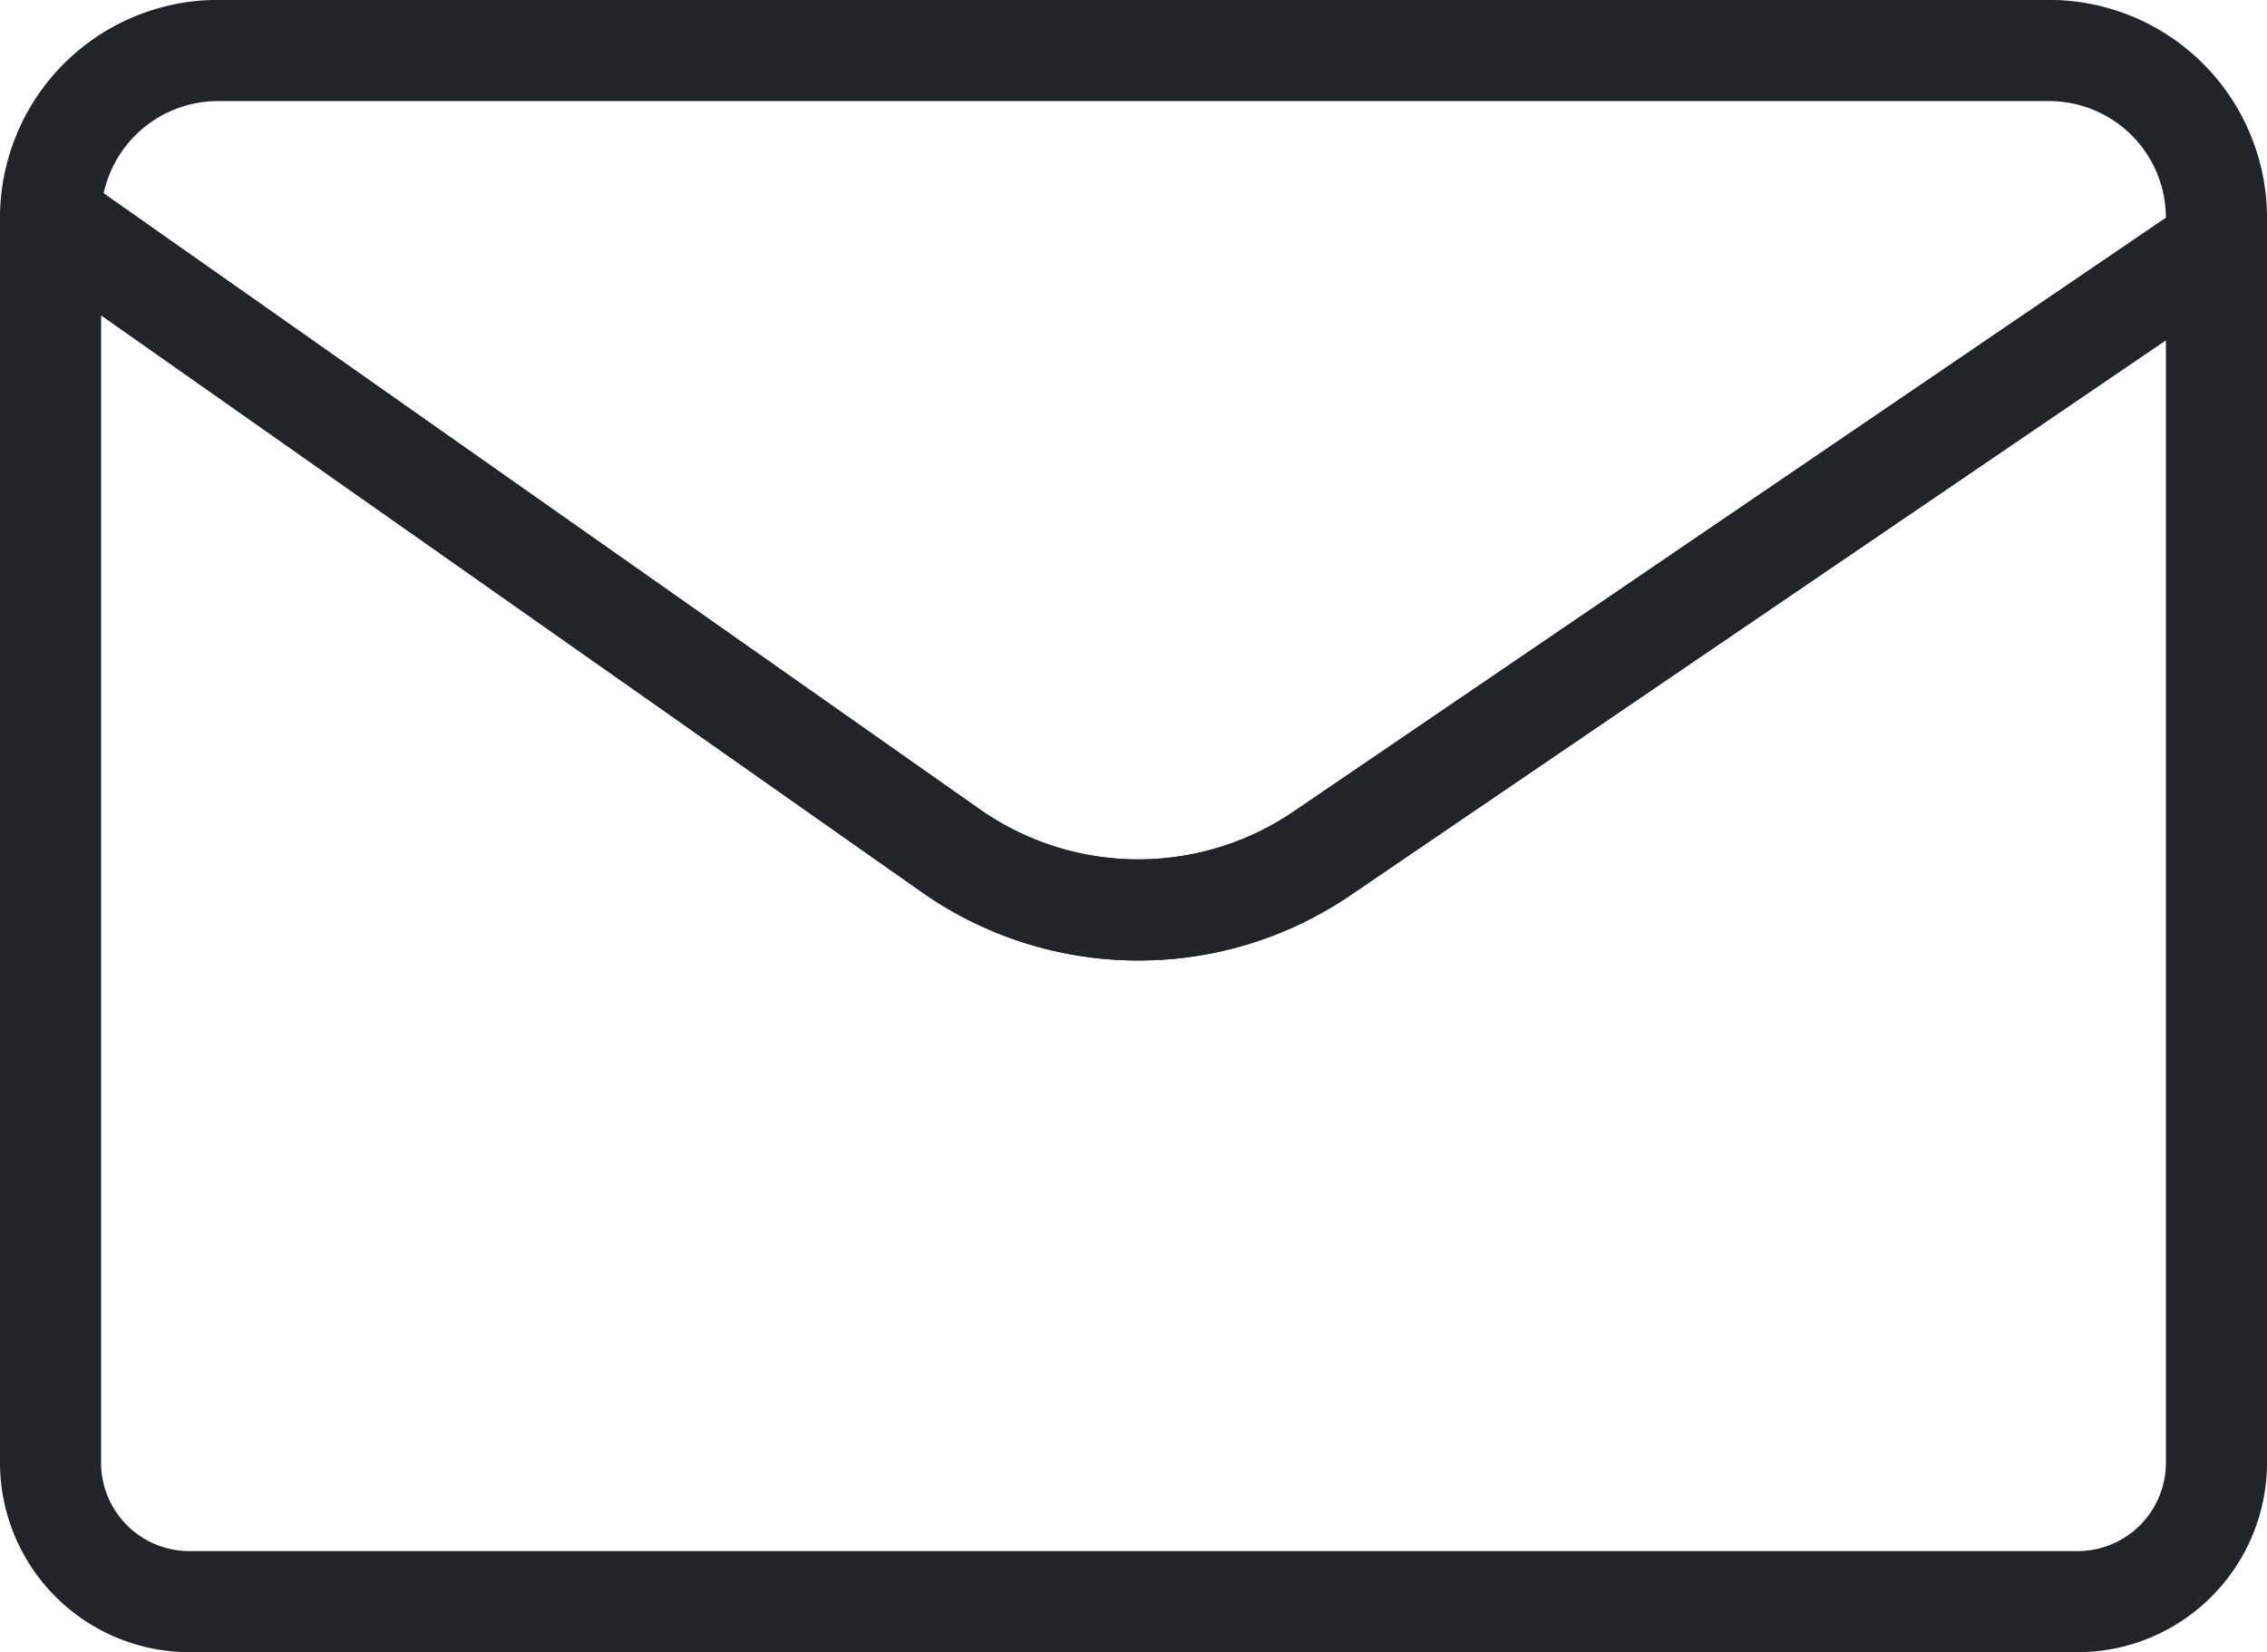 <svg id="Capa_1" data-name="Capa 1" xmlns="http://www.w3.org/2000/svg" viewBox="0 0 520 379.01"><defs><style>.cls-1{fill:#212529;}</style></defs><path class="cls-1" d="M476.57,449.51H43.44A43.49,43.49,0,0,1,0,406.07V120.47A11.59,11.59,0,0,1,18.26,111L224.87,256.26a63.31,63.31,0,0,0,71.77.48L501.88,117A11.6,11.6,0,0,1,520,126.61V406.07A43.49,43.49,0,0,1,476.57,449.51ZM23.19,142.79V406.07a20.27,20.27,0,0,0,20.25,20.25H476.57a20.27,20.27,0,0,0,20.24-20.25V148.53L309.71,275.9a86.55,86.55,0,0,1-98.17-.68Z" transform="translate(0 -70.49)"/><path class="cls-1" d="M261.13,290.83a86.13,86.13,0,0,1-49.59-15.61L4.93,130A11.59,11.59,0,0,1,0,120.47a50,50,0,0,1,50-50H470a50,50,0,0,1,50,50v6.14a11.57,11.57,0,0,1-5.07,9.58L309.71,275.9A86,86,0,0,1,261.13,290.83Zm-237.35-176,201.09,141.4a63.31,63.31,0,0,0,71.77.48L496.81,120.47A26.81,26.81,0,0,0,470,93.68H50A26.83,26.83,0,0,0,23.78,114.86Zm484.63,11.75h0Z" transform="translate(0 -70.49)"/></svg>